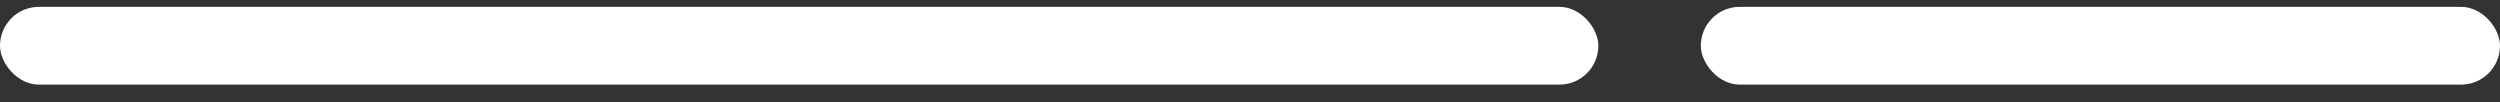 <svg width="122" height="5" viewBox="0 0 122 5" fill="none" xmlns="http://www.w3.org/2000/svg">
<rect x="0" y="0" width="122" height="5" fill="#333333" stroke="none"/>
<rect y="0.335" width="78" height="3.794" rx="1.897" fill="white"/>
<rect x="83" y="0.335" width="39" height="3.794" rx="1.897" fill="white"/>
</svg>
